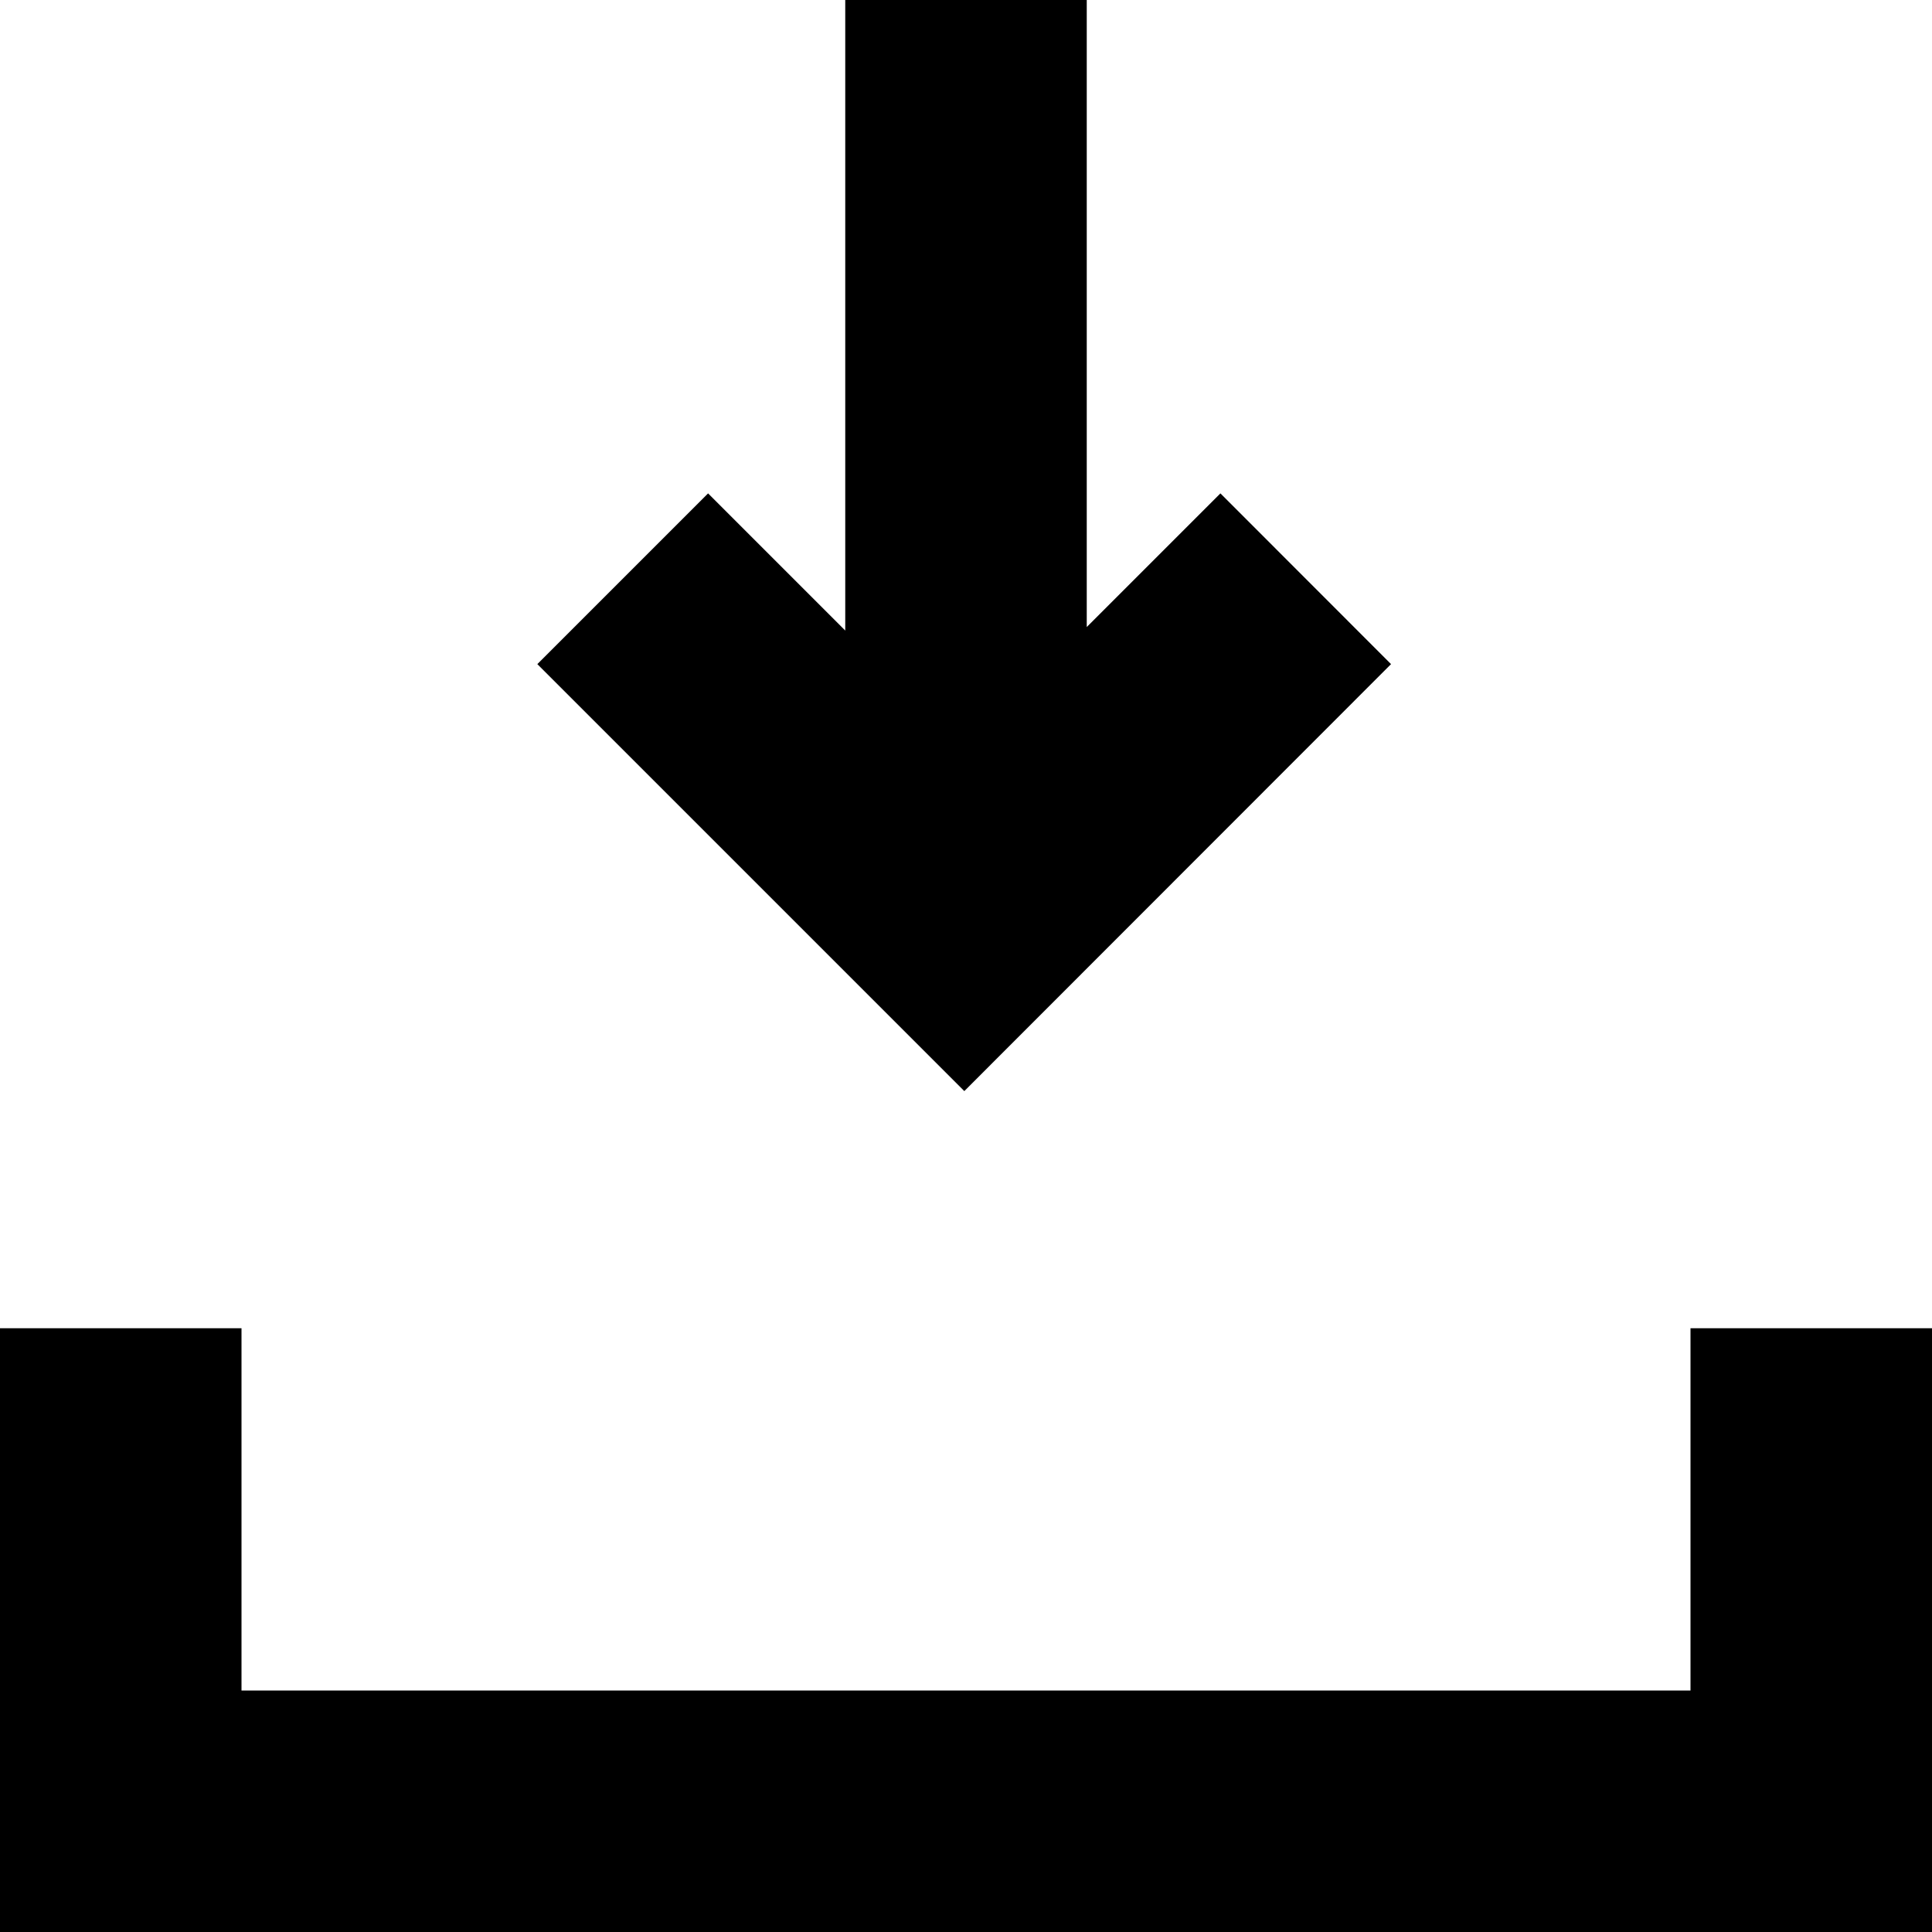 <?xml version="1.0" encoding="utf-8"?><!--
 // 16pxls (c) by Paul mackenzie <paul@whatspauldoing.com>
 //
 // 16pxls is licensed under a
 // Creative Commons Attribution-ShareAlike 4.0 International License.
 //
 // You should have received a copy of the license along with this
 // work. If not, see <http://creativecommons.org/licenses/by-sa/4.0/>.
-->

<svg fill="#000000" width="32px" height="32px" viewBox="0 0 16 16" xmlns="http://www.w3.org/2000/svg">
    <path d="M7 5.222V0h2v5.193l1.107-1.107L11.52 5.5 7.986 9.036 4.45 5.5l1.414-1.414L7 5.222zM16 11v5H0v-5h2v3h12v-3h2z" fill-rule="evenodd"/>
</svg>